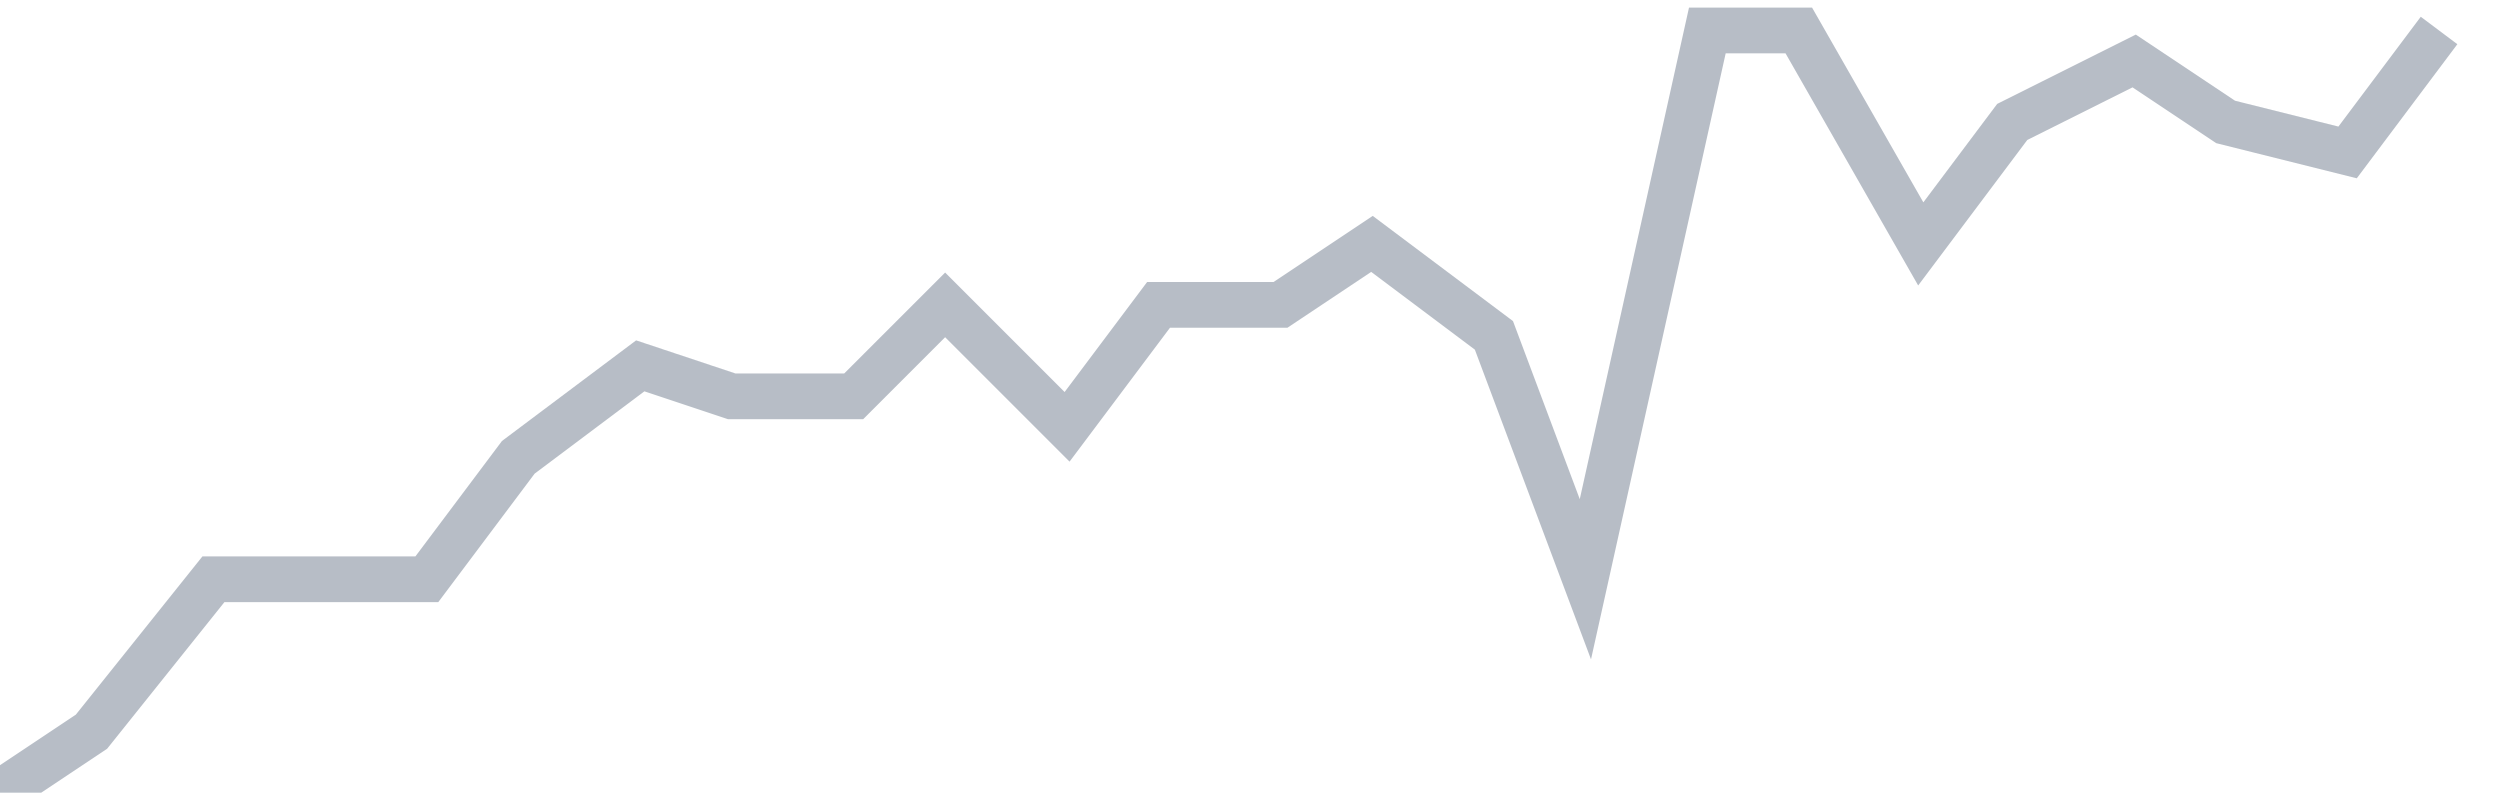 <svg width="82" height="26" fill="none" xmlns="http://www.w3.org/2000/svg"><path d="M0 26l3-2 4-5h7l3-4 4-3 3 1h4l3-3 4 4 3-4h4l3-2 4 3 3 8 4-18h3l4 7 3-4 4-2 3 2 4 1 3-4" stroke="#B7BDC6" stroke-width="1.5"/></svg>